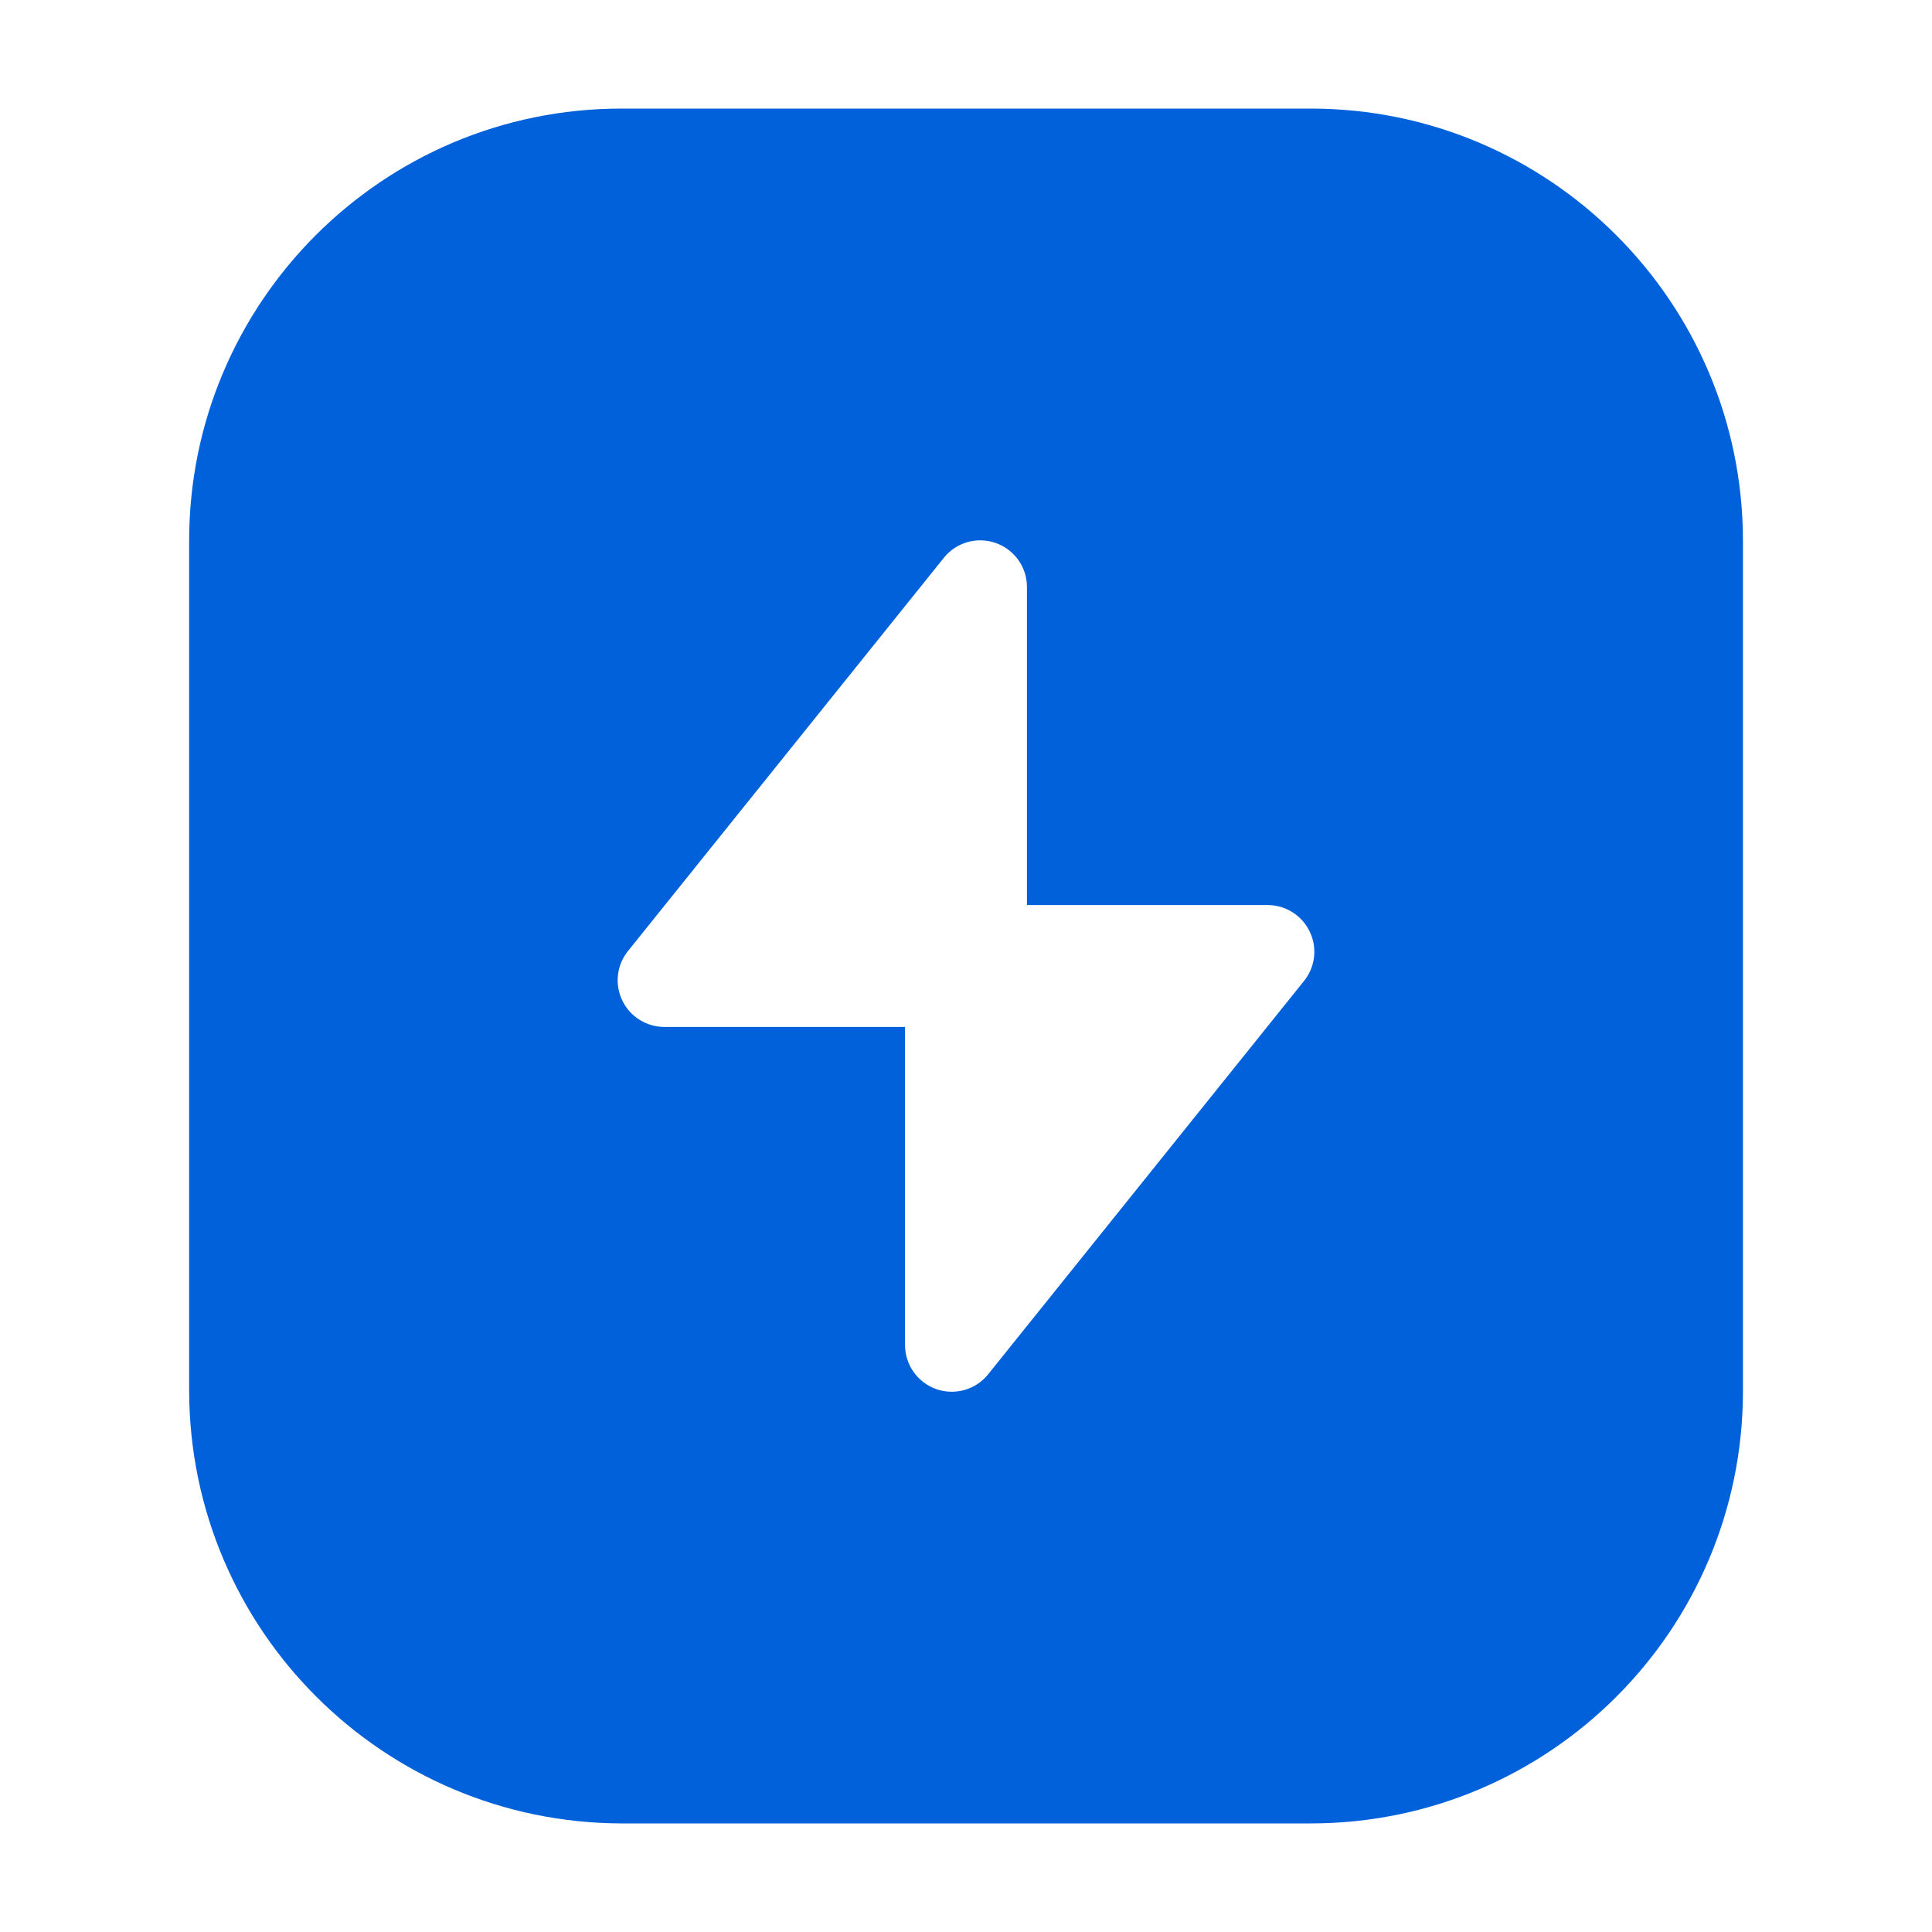 <svg width="20" height="20" viewBox="0 0 20 20" fill="none" xmlns="http://www.w3.org/2000/svg">
<path fill-rule="evenodd" clip-rule="evenodd" d="M6.433 1.124H13.567C16.039 1.124 18.042 3.128 18.043 5.599V14.401C18.042 16.873 16.039 18.876 13.567 18.876H6.433C3.964 18.869 1.965 16.87 1.958 14.401V5.599C1.958 3.128 3.961 1.124 6.433 1.124ZM10.229 14.227L13.499 10.155V10.155C13.616 10.01 13.639 9.811 13.558 9.644C13.478 9.476 13.308 9.369 13.123 9.369H10.631V6.076C10.631 5.871 10.501 5.689 10.308 5.621C10.114 5.553 9.899 5.614 9.771 5.774L6.501 9.845C6.384 9.99 6.361 10.189 6.442 10.357C6.522 10.524 6.692 10.631 6.878 10.631H9.369V13.924C9.369 14.129 9.499 14.312 9.692 14.38C9.886 14.448 10.101 14.386 10.229 14.227Z" fill="#0161DA"/>
</svg>
